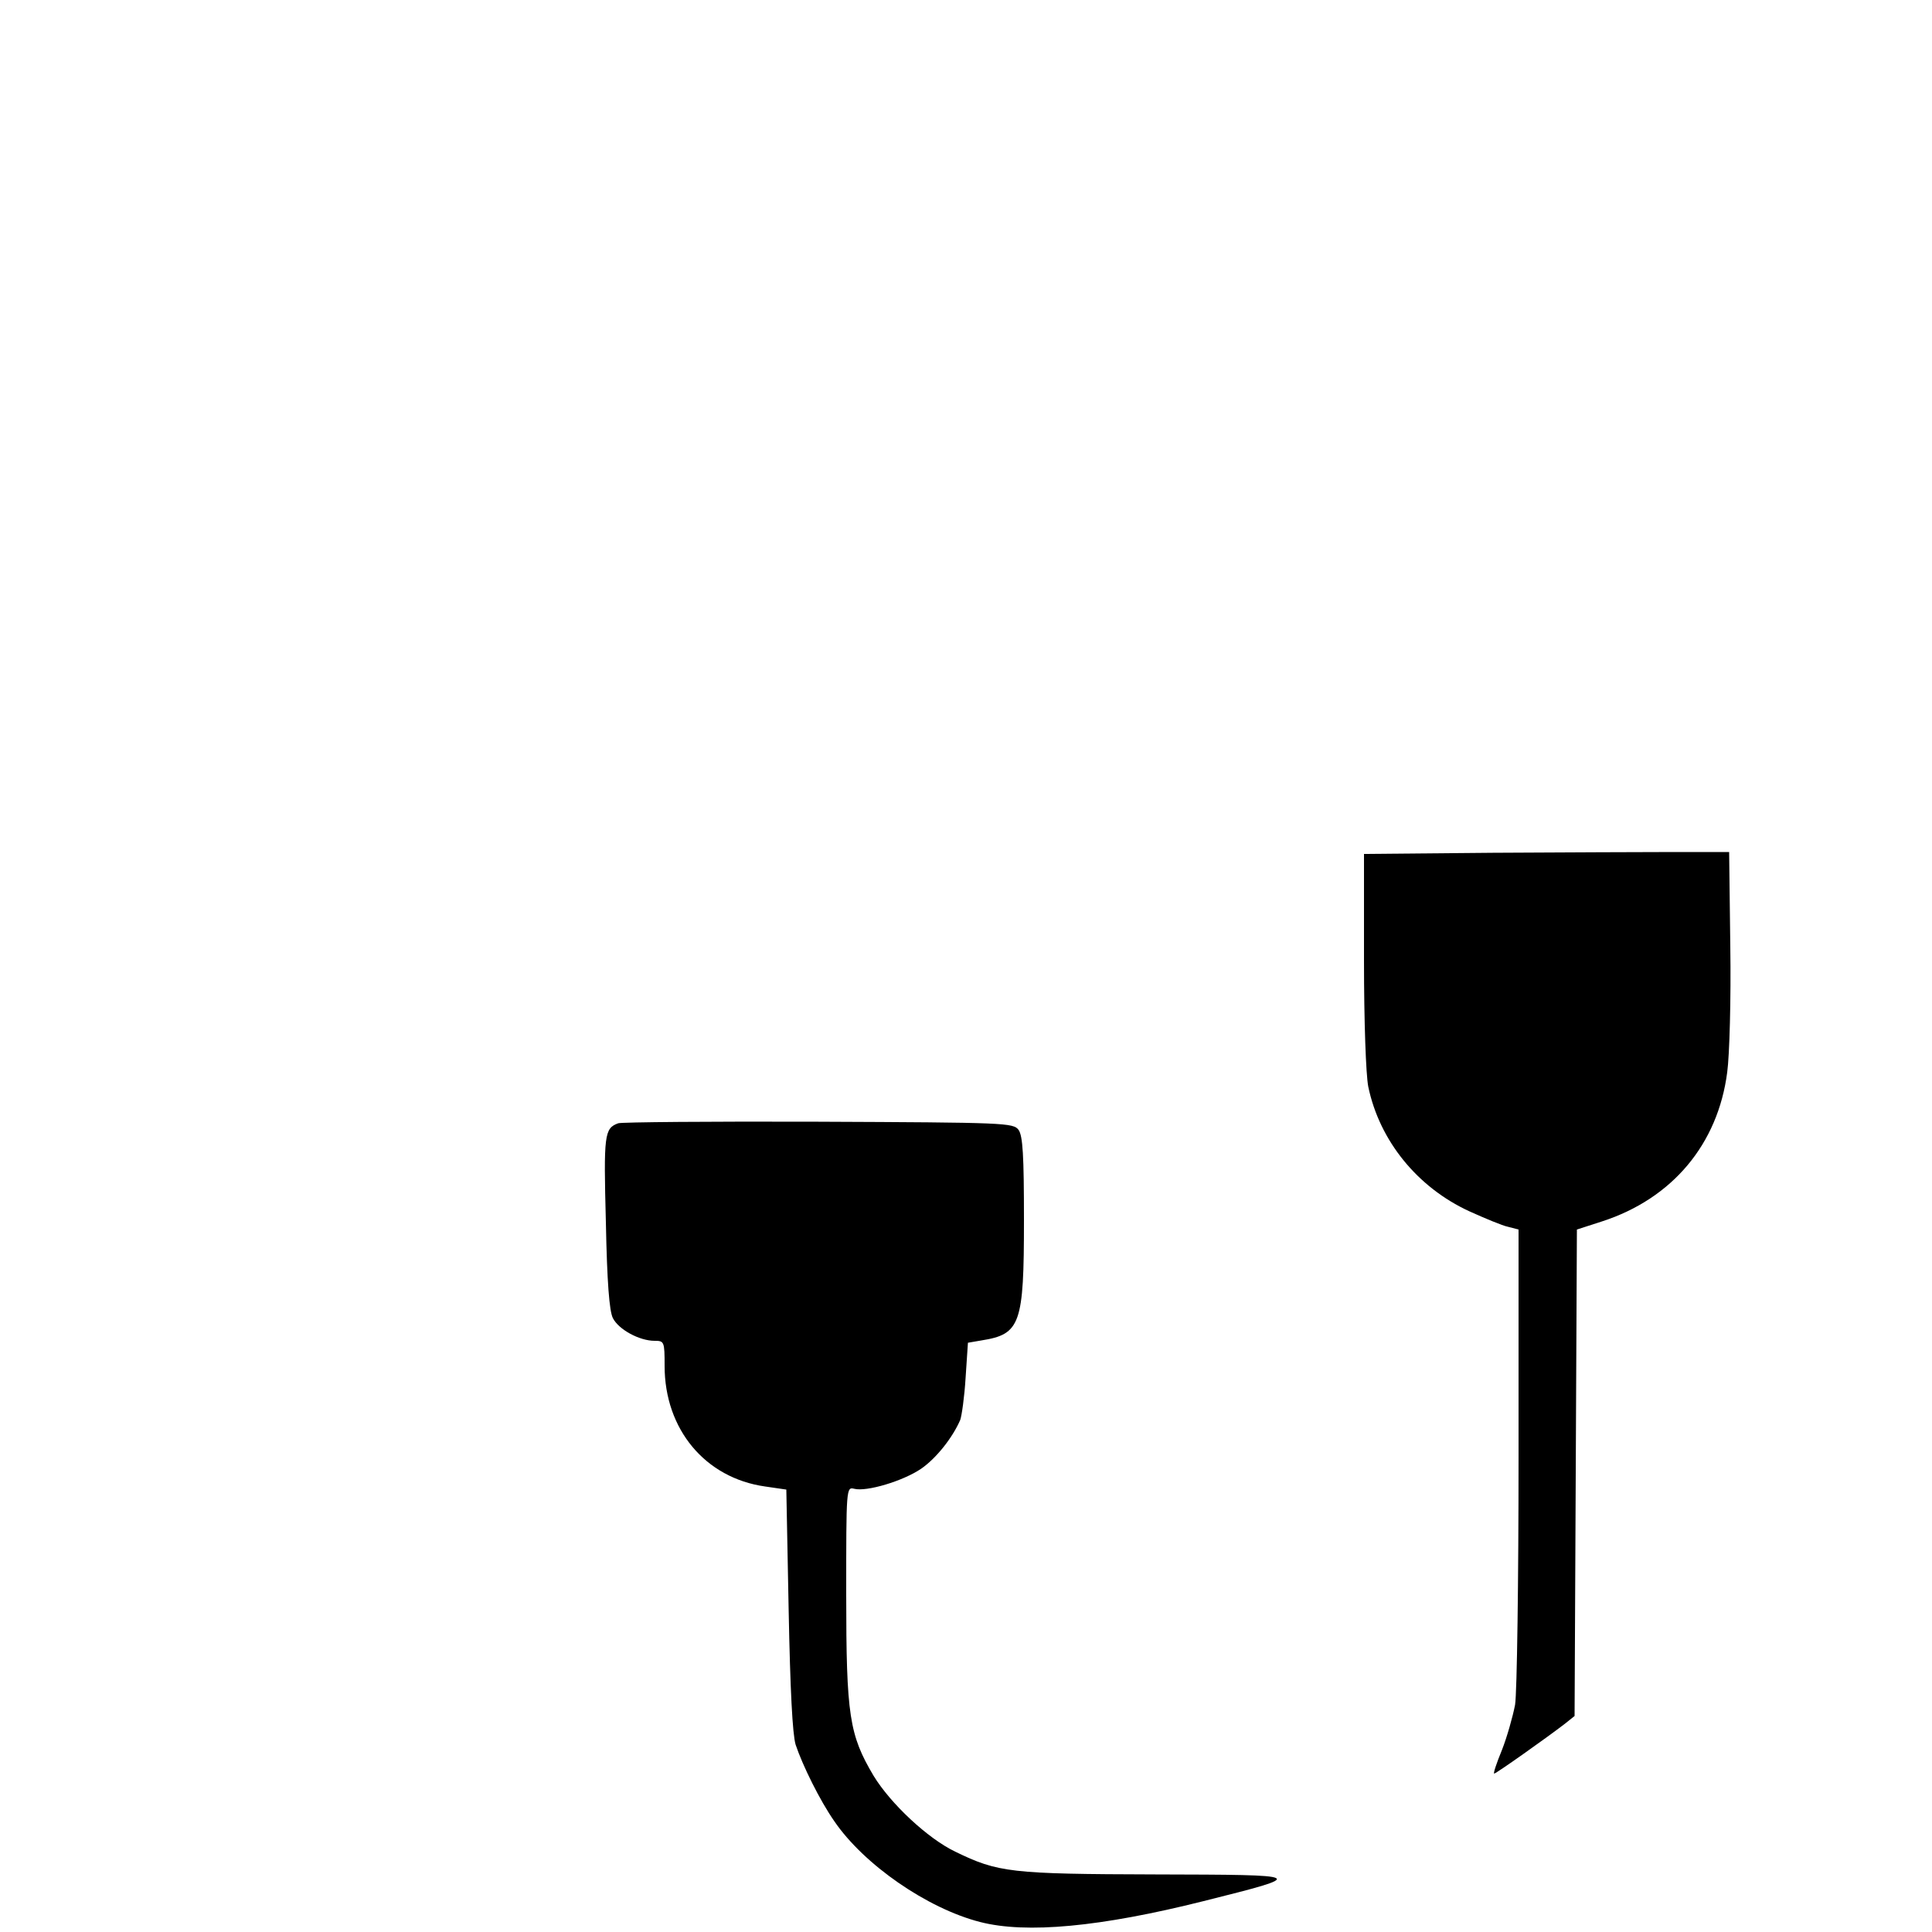 <?xml version="1.0" standalone="no"?>
<!DOCTYPE svg PUBLIC "-//W3C//DTD SVG 20010904//EN"
 "http://www.w3.org/TR/2001/REC-SVG-20010904/DTD/svg10.dtd">
<svg version="1.0" xmlns="http://www.w3.org/2000/svg"
 width="500pt" height="500pt" viewBox="0 0 500 500"
 preserveAspectRatio="xMidYMid meet">
<g transform="translate(0,500) scale(0.1,-0.1)"
fill="#000000" stroke="none">
<path d="M3863 2793 l-333 -3 0 -275 c0 -161 5 -296 11 -327 29 -140 127 -261
262 -323 40 -18 85 -37 100 -40 l27 -7 0 -587 c0 -322 -4 -612 -9 -643 -6 -31
-21 -84 -34 -117 -14 -34 -23 -61 -20 -61 5 0 139 95 183 129 l25 20 3 629 3
630 65 21 c182 59 300 200 324 386 6 44 10 190 8 325 l-3 245 -140 0 c-77 0
-290 -1 -472 -2z"/>
<path d="M1600 2093 c-36 -13 -38 -29 -32 -256 3 -156 9 -230 18 -248 15 -30
69 -59 108 -59 25 0 26 -2 26 -65 0 -164 105 -290 260 -312 l55 -8 6 -310 c4
-210 10 -323 18 -350 18 -54 63 -145 100 -198 77 -113 241 -226 377 -261 120
-31 312 -13 579 54 271 68 270 68 -125 69 -375 1 -407 5 -518 59 -71 34 -167
124 -211 196 -63 106 -71 156 -71 469 0 278 0 279 21 274 32 -8 126 20 173 52
39 27 81 80 101 126 4 11 11 60 14 110 l6 90 35 6 c101 16 110 42 110 311 0
169 -3 218 -14 234 -14 18 -32 19 -518 21 -277 1 -510 -1 -518 -4z"/>
</g>
</svg>
